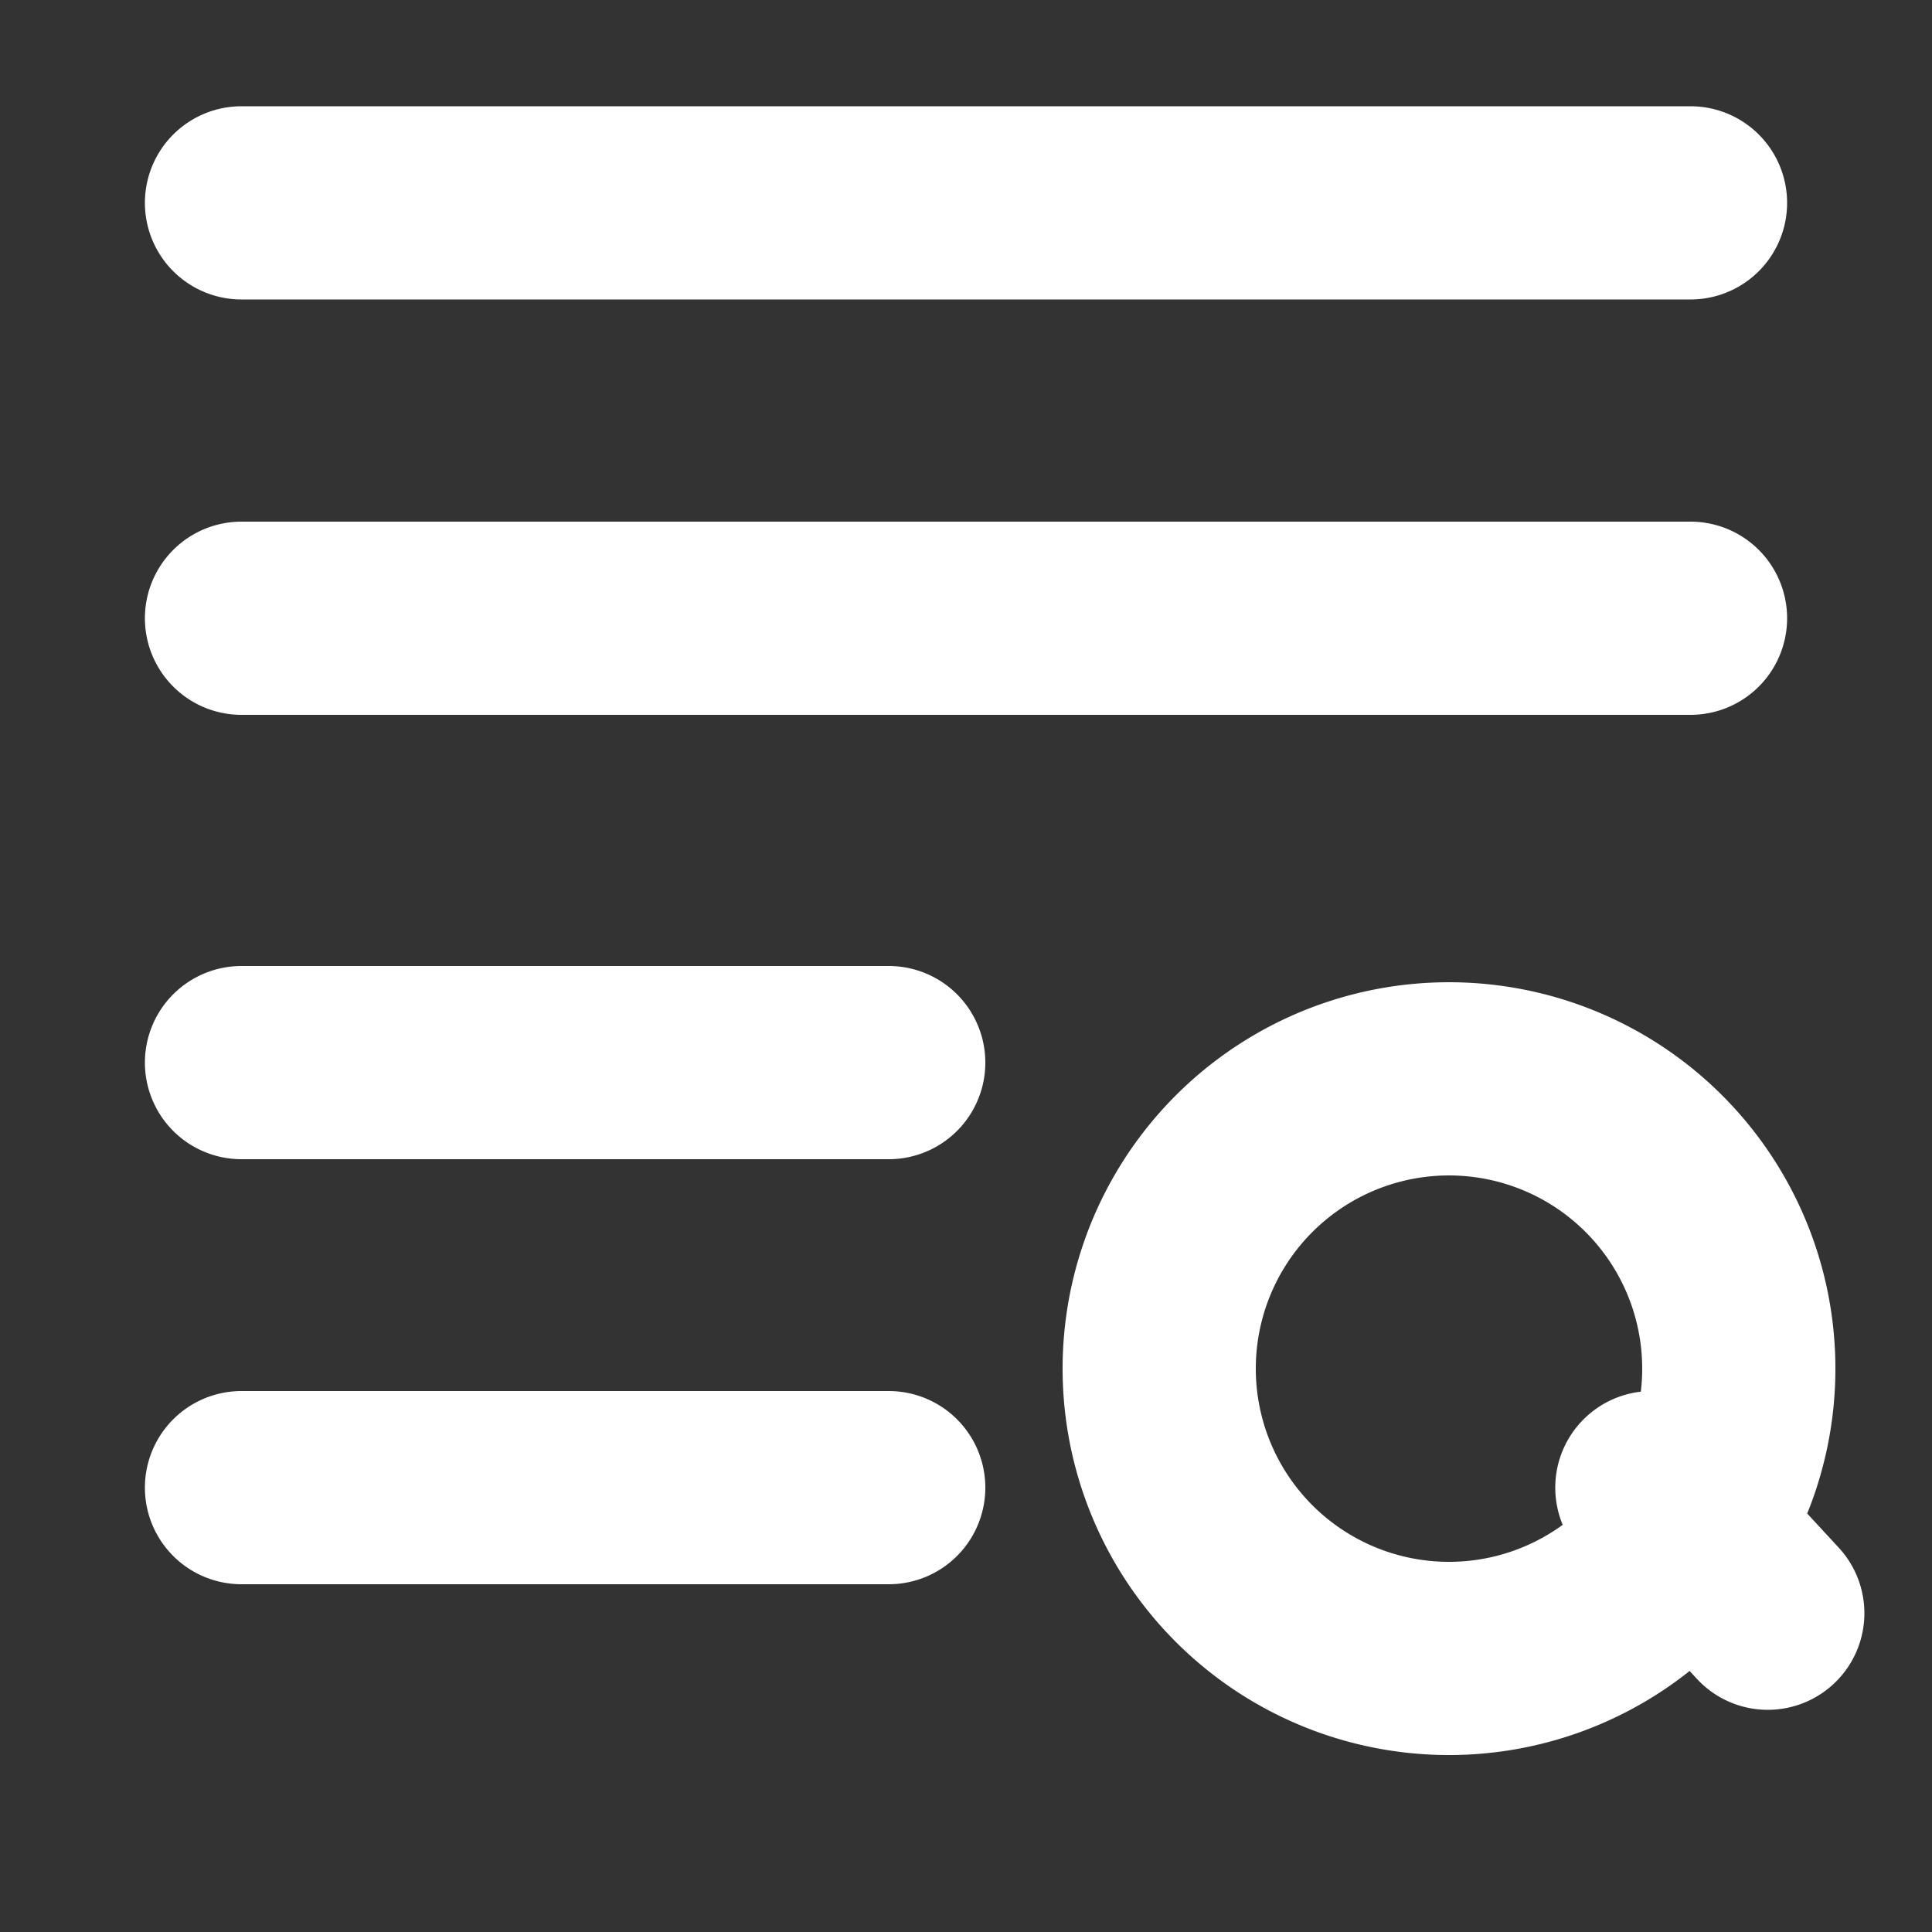 <svg xmlns="http://www.w3.org/2000/svg" width="20" height="20" fill="none" viewBox="0 0 20 20">
  <rect x="0" y="0" width="20" height="20" fill="#333333" stroke="none"/>
  <path stroke="#fff" stroke-linecap="round" stroke-linejoin="round" stroke-width="2" d="M9.2 11H2.5m6.7 4.4H2.5m15-9h-15m15-4.3h-15m15.8 14.6-1.2-1.3m.8-2a3 3 0 1 1-5.8 0 3 3 0 0 1 5.8 0Z"/>
</svg>
